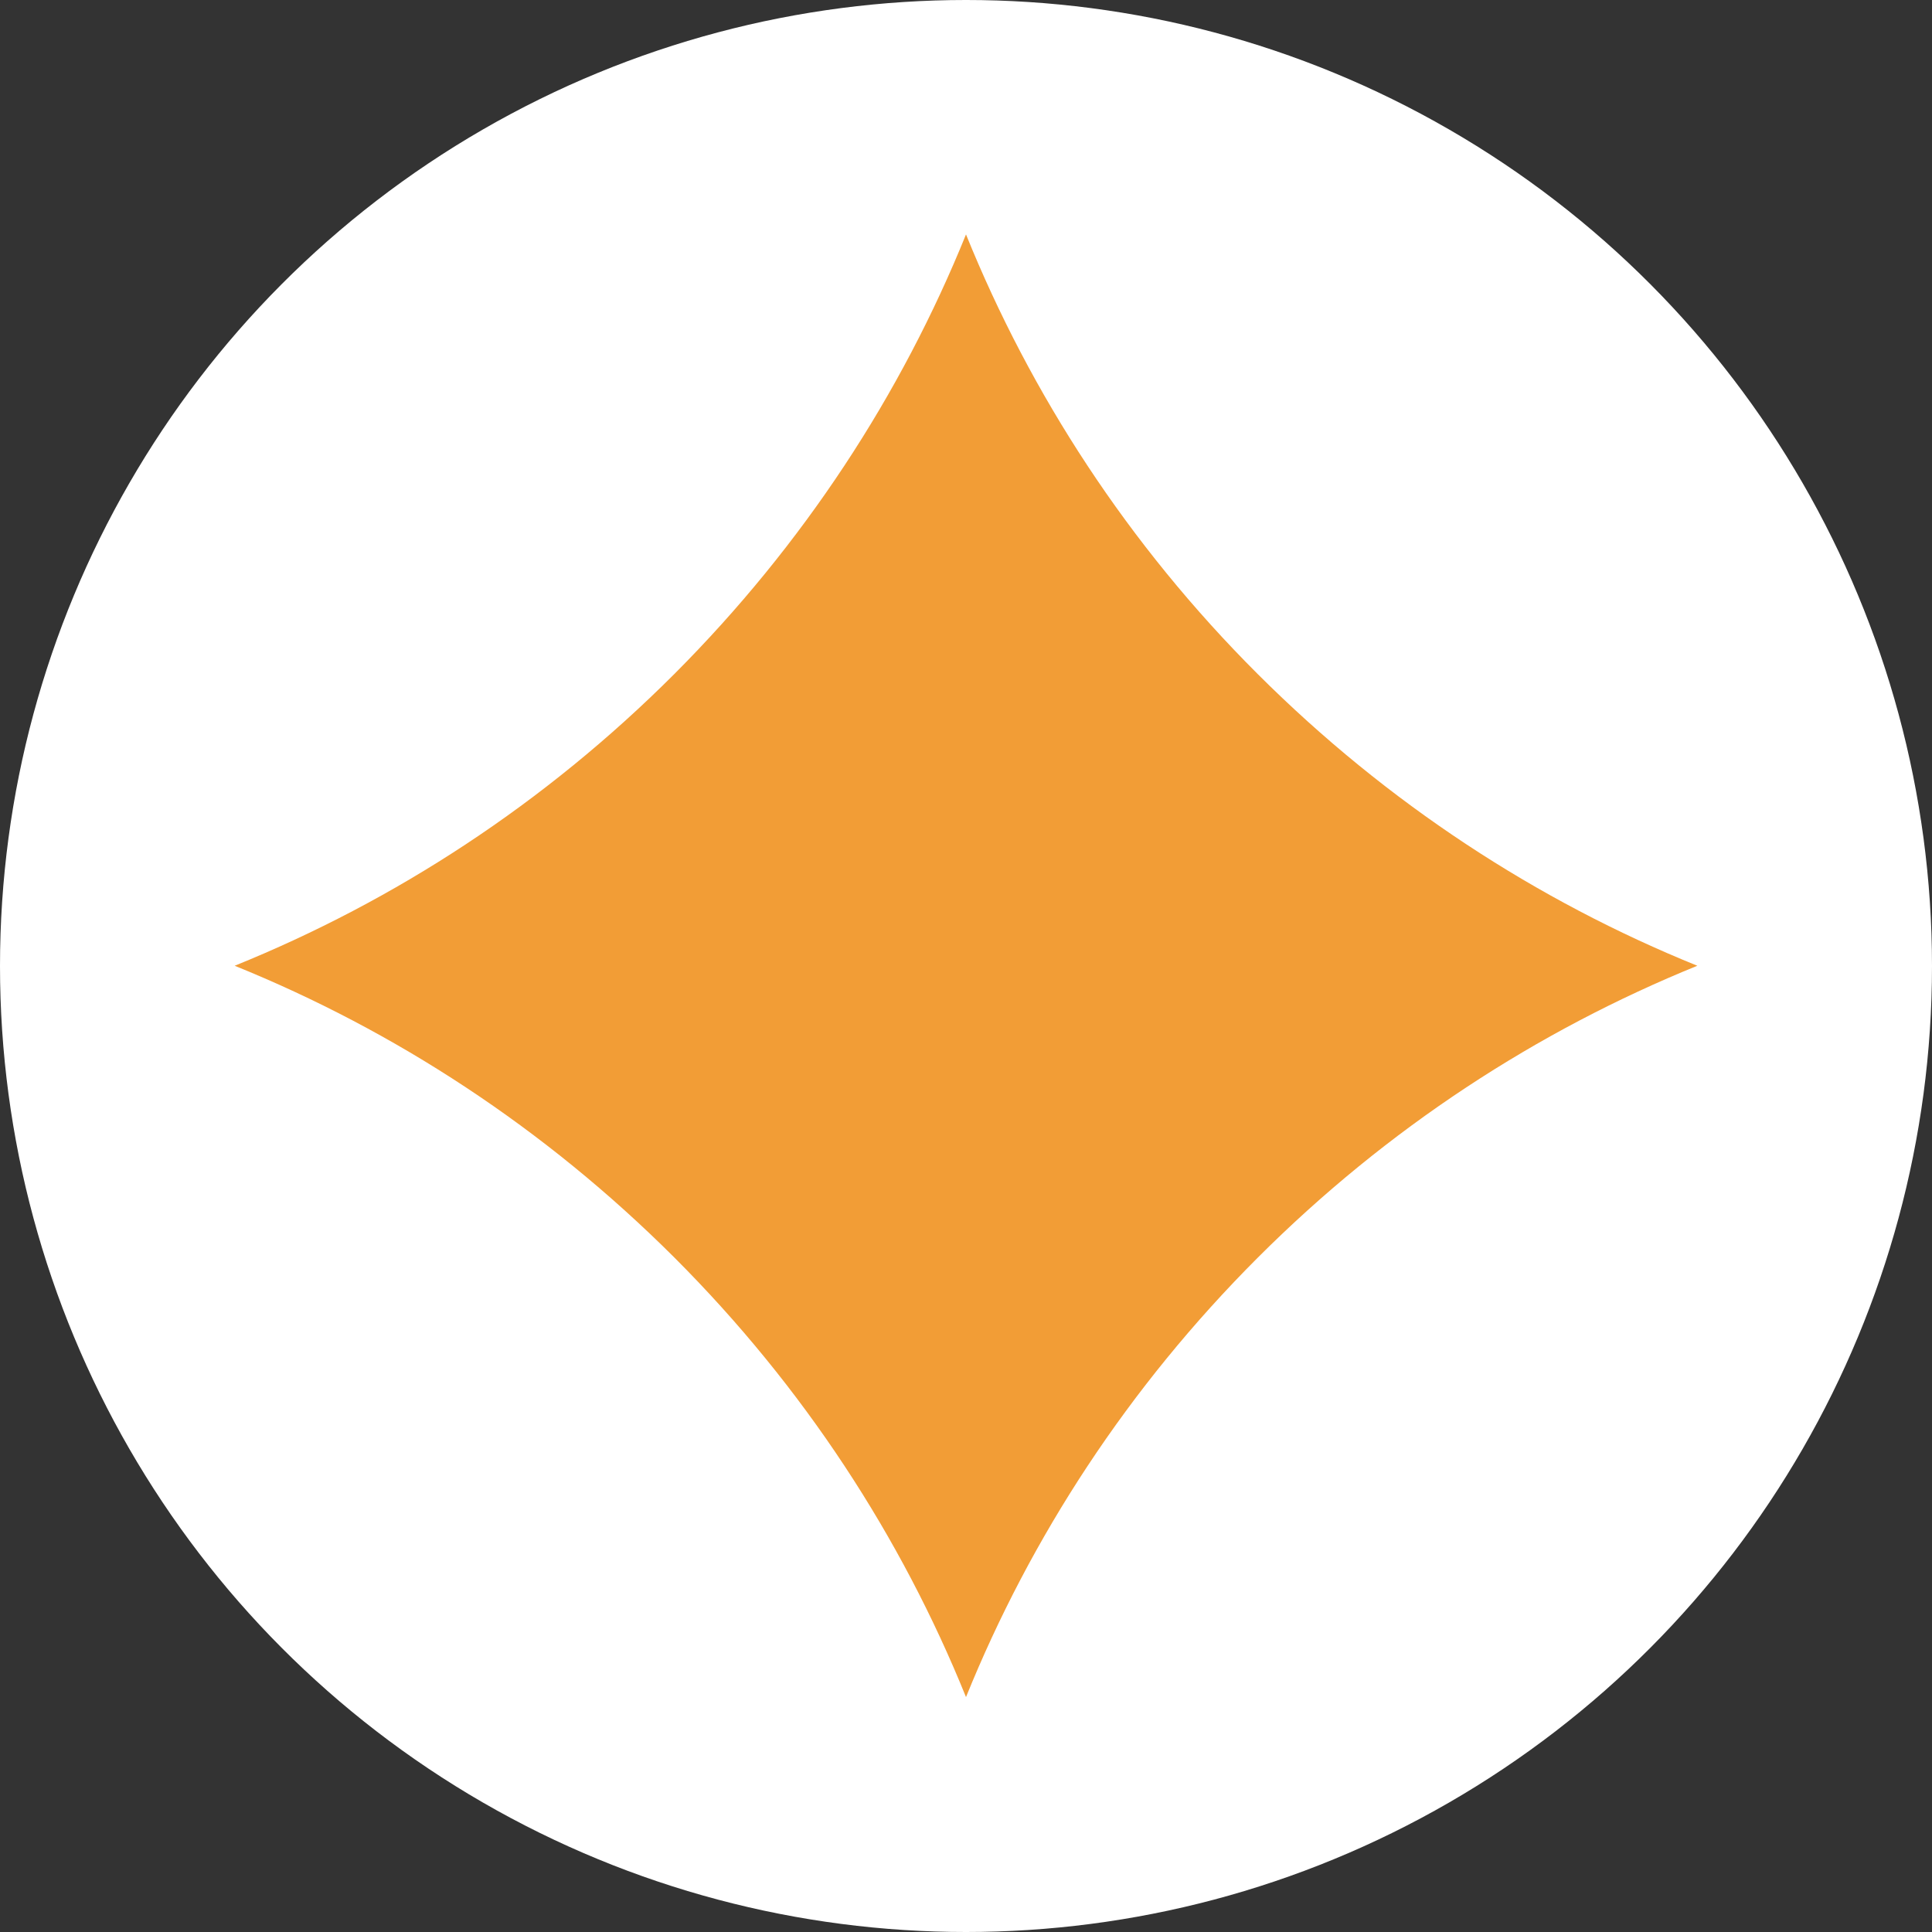 <svg xmlns="http://www.w3.org/2000/svg" id="Layer_1" data-name="Layer 1" width="79.94" height="79.94" viewBox="0 0 79.94 79.94"><rect x="0" y="0" width="79.94" height="79.94" fill="#333333" stroke="none"/><defs><style>      .cls-1 {        fill: #fff;      }      .cls-1, .cls-2 {        stroke-width: 0px;      }      .cls-2 {        fill: #f29d36;      }    </style></defs><circle class="cls-1" cx="39.97" cy="39.97" r="39.97"></circle><path class="cls-2" d="M52.04,52.04c5.37-5.37,11.57-9.39,18.19-12.08-6.62-2.68-12.82-6.71-18.19-12.07s-9.39-11.57-12.07-18.19c-2.68,6.62-6.71,12.82-12.07,18.19-5.37,5.37-11.57,9.39-18.19,12.07,6.62,2.68,12.82,6.71,18.19,12.07,5.37,5.37,9.39,11.57,12.07,18.19,2.68-6.62,6.71-12.82,12.08-18.19Z"></path></svg>